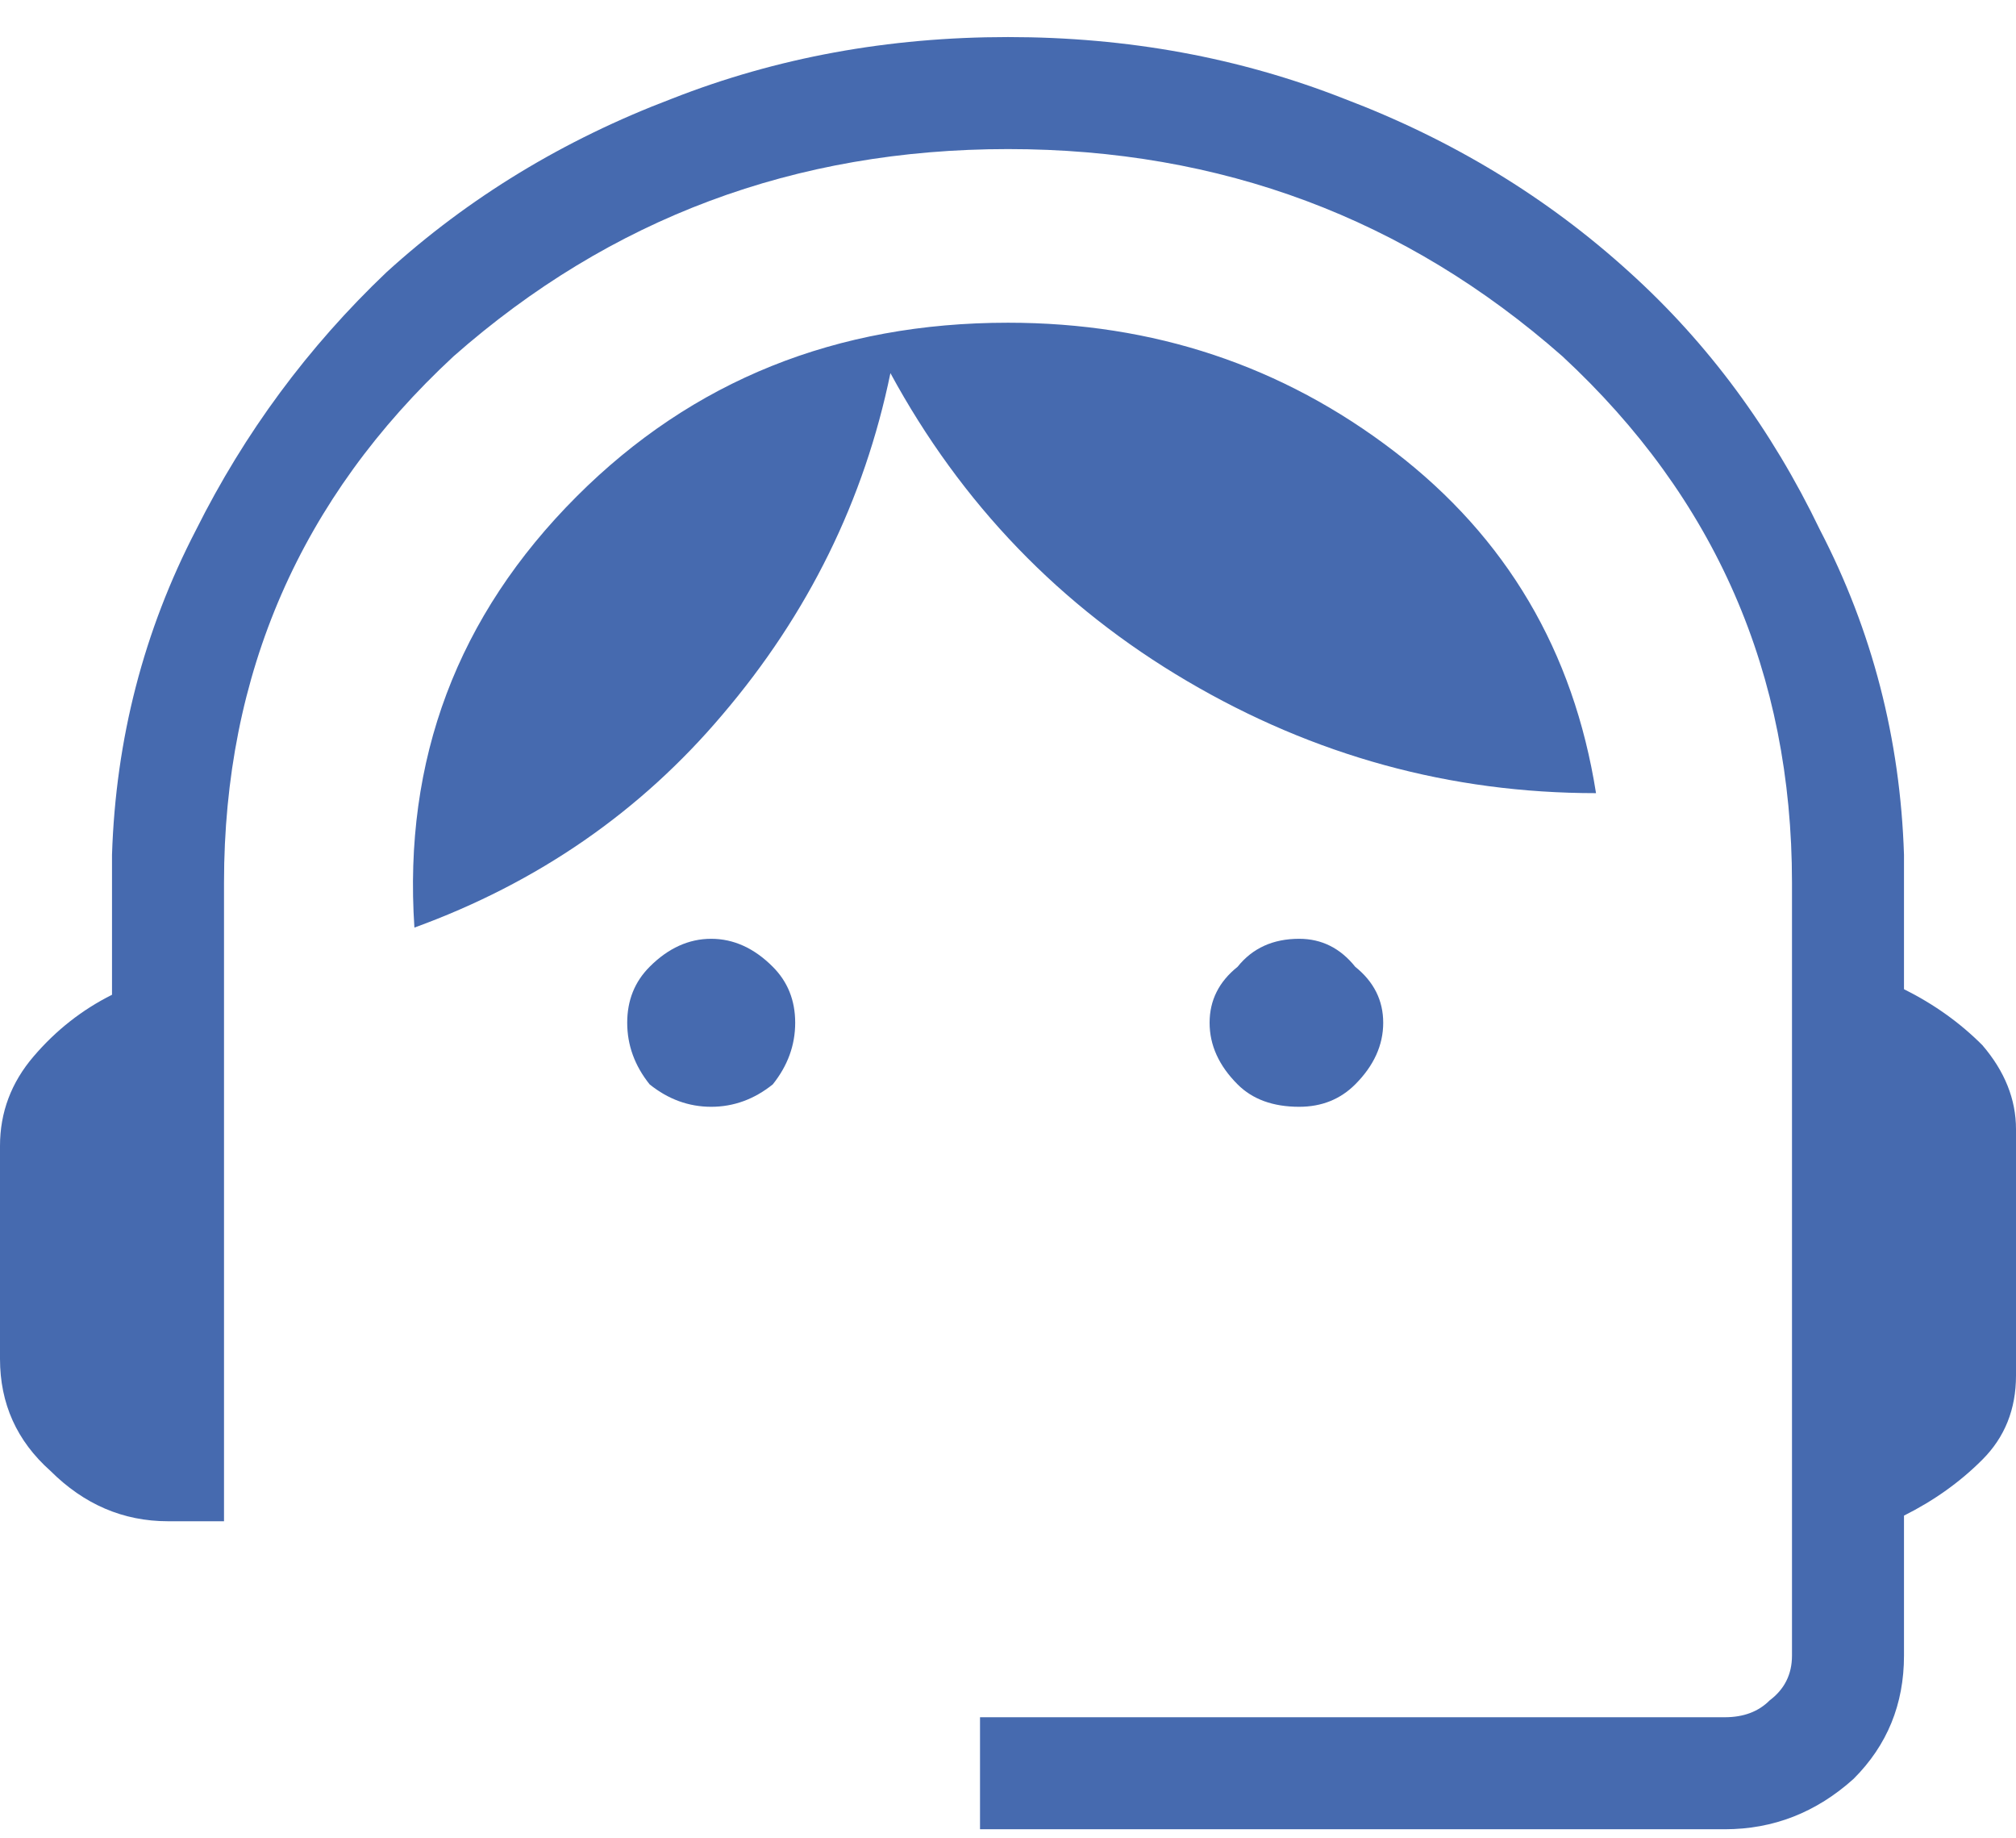 <svg width="34" height="31" viewBox="0 0 34 31" fill="none" xmlns="http://www.w3.org/2000/svg">
<g clip-path="url(#clip0_20570_1342)">
<path d="M16.528 30.847V28.958H29.089C29.404 28.958 29.656 28.864 29.844 28.675C30.096 28.486 30.222 28.234 30.222 27.919V14.886C30.222 11.36 28.931 8.401 26.35 6.008C23.706 3.679 20.589 2.514 17 2.514C13.411 2.514 10.294 3.679 7.65 6.008C5.069 8.401 3.778 11.36 3.778 14.886V25.653H2.833C2.078 25.653 1.417 25.369 0.85 24.803C0.283 24.299 0 23.669 0 22.914V19.325C0 18.758 0.189 18.255 0.567 17.814C0.944 17.373 1.385 17.027 1.889 16.775V14.414C1.952 12.462 2.424 10.636 3.306 8.936C4.124 7.299 5.194 5.851 6.517 4.592C7.902 3.332 9.507 2.356 11.333 1.664C13.096 0.971 14.985 0.625 17 0.625C19.015 0.625 20.904 0.971 22.667 1.664C24.493 2.356 26.098 3.332 27.483 4.592C28.806 5.788 29.876 7.236 30.694 8.936C31.576 10.636 32.048 12.462 32.111 14.414V16.681C32.615 16.932 33.056 17.247 33.433 17.625C33.811 18.066 34 18.538 34 19.042V23.197C34 23.764 33.811 24.236 33.433 24.614C33.056 24.992 32.615 25.306 32.111 25.558V27.919C32.111 28.738 31.828 29.431 31.261 29.997C30.631 30.564 29.907 30.847 29.089 30.847H16.528ZM11.994 18.664C11.617 18.664 11.27 18.538 10.956 18.286C10.704 17.971 10.578 17.625 10.578 17.247C10.578 16.869 10.704 16.555 10.956 16.303C11.27 15.988 11.617 15.831 11.994 15.831C12.372 15.831 12.719 15.988 13.033 16.303C13.285 16.555 13.411 16.869 13.411 17.247C13.411 17.625 13.285 17.971 13.033 18.286C12.719 18.538 12.372 18.664 11.994 18.664ZM21.911 18.664C21.47 18.664 21.124 18.538 20.872 18.286C20.557 17.971 20.4 17.625 20.4 17.247C20.4 16.869 20.557 16.555 20.872 16.303C21.124 15.988 21.47 15.831 21.911 15.831C22.289 15.831 22.604 15.988 22.856 16.303C23.17 16.555 23.328 16.869 23.328 17.247C23.328 17.625 23.17 17.971 22.856 18.286C22.604 18.538 22.289 18.664 21.911 18.664ZM6.989 15.642C6.8 12.808 7.713 10.384 9.728 8.369C11.68 6.418 14.104 5.442 17 5.442C19.456 5.442 21.628 6.166 23.517 7.614C25.406 9.062 26.539 10.982 26.917 13.375C24.461 13.375 22.163 12.745 20.022 11.486C17.881 10.227 16.213 8.495 15.017 6.292C14.576 8.432 13.632 10.353 12.183 12.053C10.798 13.69 9.067 14.886 6.989 15.642Z" fill="#466AAF"/>
</g>
<defs>
<clipPath id="clip0_20570_1342">
<rect width="34" height="30.222" fill="white" transform="translate(0 0.625)"/>
</clipPath>
</defs>
</svg>

